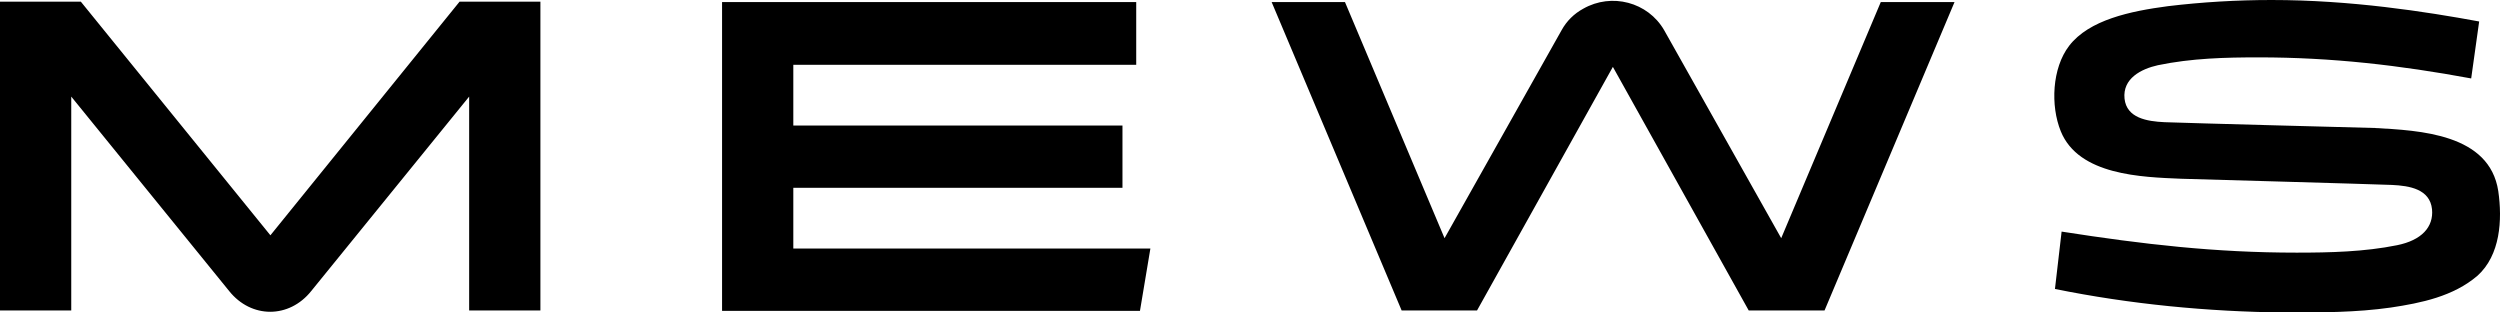 <svg width="160" height="20" viewBox="0 0 160 20" fill="none" xmlns="http://www.w3.org/2000/svg">
<path d="M159.89 12.232C159.33 8.56 154.876 8.349 151.943 8.19C151.943 8.19 139.81 7.873 138.53 7.82C137.41 7.768 136.103 7.556 135.97 6.314C135.837 5.02 137.037 4.412 138.103 4.174C140.263 3.725 142.423 3.672 144.557 3.672C149.25 3.672 153.57 4.174 158.156 5.02L158.663 1.4V1.374C155.223 0.74 150.45 0 145.383 0C143.17 0 140.93 0.132 138.743 0.396C136.343 0.713 133.703 1.268 132.424 2.933C131.33 4.359 131.224 6.764 131.89 8.402C133.037 11.229 137.09 11.334 139.597 11.44C139.597 11.44 151.81 11.783 153.09 11.836C154.21 11.889 155.516 12.1 155.65 13.395C155.756 14.531 154.983 15.377 153.41 15.694C151.33 16.116 149.116 16.169 146.983 16.169C141.783 16.169 137.197 15.641 131.943 14.822L131.517 18.494C136.343 19.472 141.277 19.947 146.21 20H146.29C148.53 20 150.796 20 153.01 19.683C154.956 19.392 157.01 18.97 158.556 17.649C160.023 16.328 160.156 14.082 159.89 12.232ZM17.306 15.059L5.173 0.106H0V19.868H4.56V6.182L14.666 18.626C16.08 20.396 18.506 20.396 19.919 18.626L30.026 6.182V19.868H34.586V0.106H29.413L17.306 15.059ZM72.745 0.132H46.212V19.894H72.958L73.625 15.905H50.772V12.021H71.838V8.032H50.772V4.148H72.718V0.132H72.745ZM116.771 19.868L125.09 0.132H120.37L113.997 15.244L106.504 1.929C105.464 0.132 103.144 -0.476 101.331 0.555C100.744 0.872 100.264 1.347 99.944 1.929L92.451 15.244L86.078 0.132H81.385L89.704 19.868H94.531L103.224 4.28L111.917 19.868H116.771Z" fill="black"/>
</svg>

